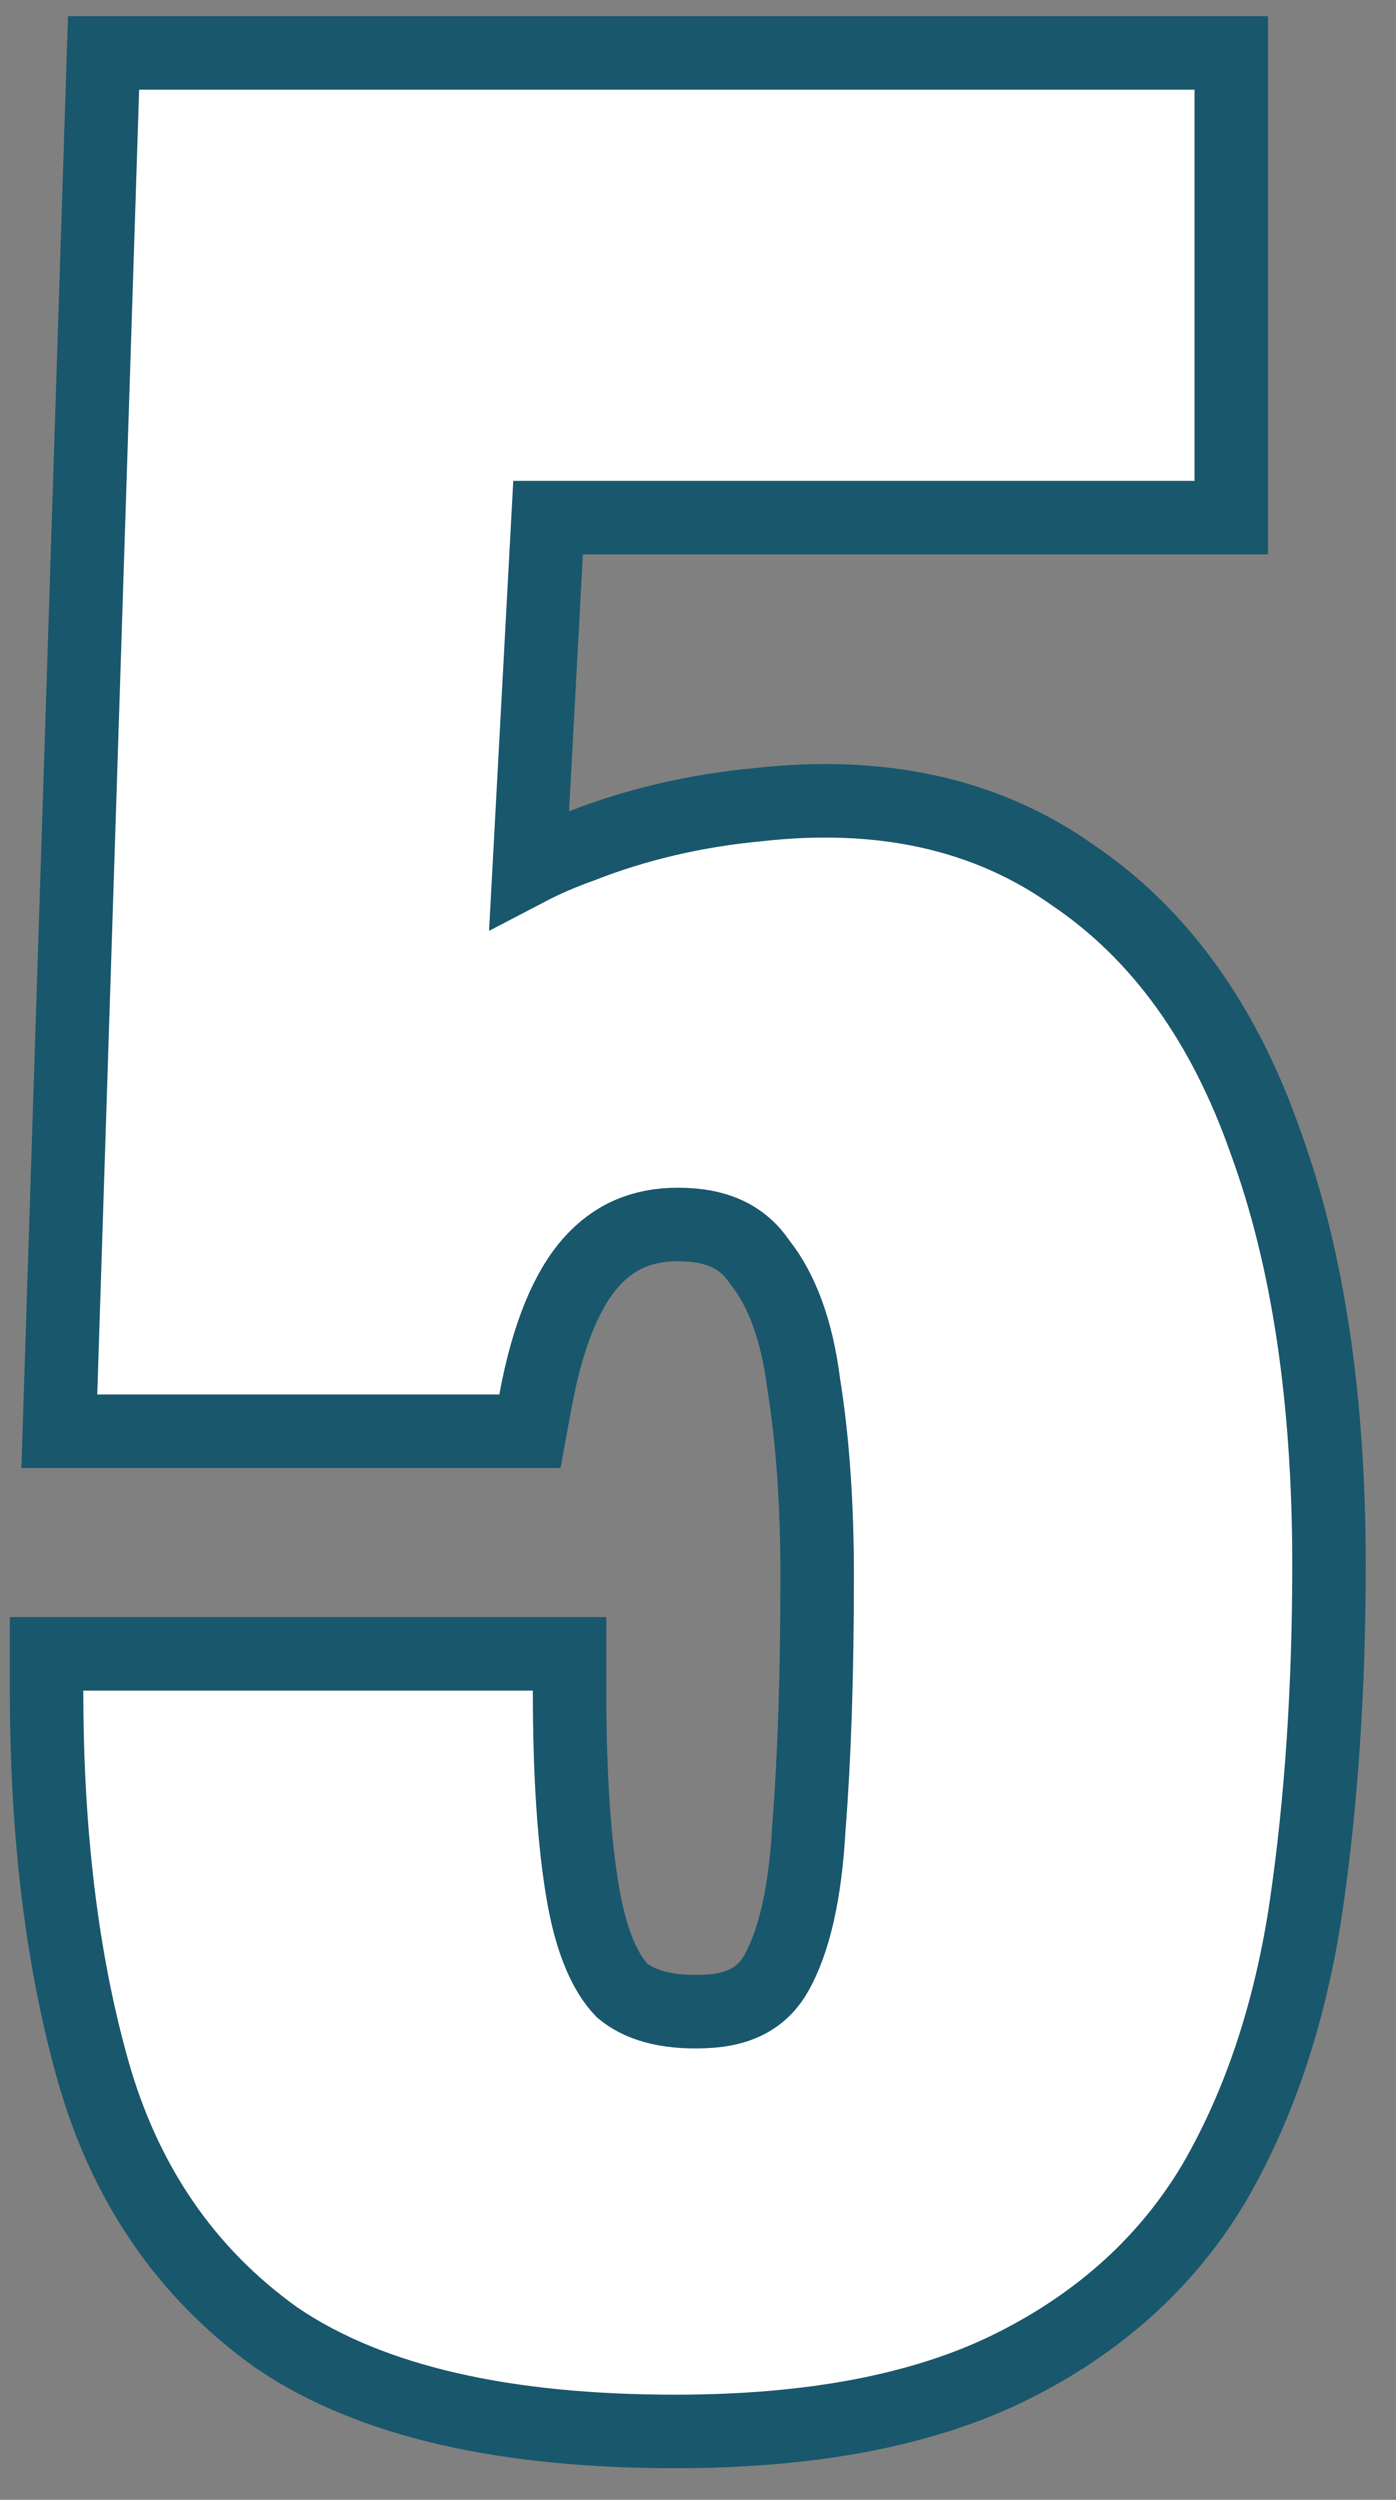 <svg width="38" height="68" viewBox="0 0 38 68" fill="none" xmlns="http://www.w3.org/2000/svg">
<rect x="0" y="0" width="38" height="68" fill="#808080" stroke="none"/>
<path d="M7.54 63.599L7.55 63.606L7.561 63.613C10.129 65.344 13.781 66.14 18.38 66.14C22.068 66.14 25.151 65.57 27.567 64.362C29.953 63.169 31.801 61.496 33.073 59.34L33.073 59.34L33.078 59.33C34.317 57.177 35.136 54.672 35.557 51.834L35.557 51.832C35.971 48.99 36.176 45.902 36.176 42.568C36.176 38.085 35.61 34.239 34.445 31.059C33.328 27.87 31.597 25.424 29.21 23.81C26.845 22.126 23.957 21.516 20.633 21.889C18.933 22.049 17.329 22.422 15.825 23.012C15.314 23.195 14.838 23.397 14.405 23.623L14.919 14.08H32.516H33.516V13.08V2.44V1.44H32.516H3.788H2.819L2.788 2.408L1.648 37.9L1.615 38.932H2.648H13.592H14.424L14.575 38.113C14.915 36.269 15.45 35.057 16.087 34.34C16.7 33.651 17.462 33.308 18.456 33.308C19.559 33.308 20.232 33.676 20.67 34.317L20.688 34.342L20.706 34.366C21.273 35.094 21.684 36.147 21.872 37.604L21.874 37.62L21.876 37.635C22.119 39.141 22.244 40.885 22.244 42.872C22.244 45.54 22.168 47.818 22.019 49.709L22.018 49.722L22.017 49.734C21.919 51.541 21.605 52.813 21.151 53.638C20.79 54.296 20.202 54.677 19.177 54.717L19.176 54.717C18.093 54.76 17.39 54.523 16.932 54.145C16.494 53.691 16.102 52.869 15.869 51.518C15.629 50.127 15.504 48.29 15.504 45.988V44.988H14.504H2.268H1.268V45.988C1.268 49.856 1.68 53.294 2.521 56.29C3.388 59.381 5.06 61.835 7.54 63.599Z" fill="white" stroke="#19576C" stroke-width="2"/>
</svg>

